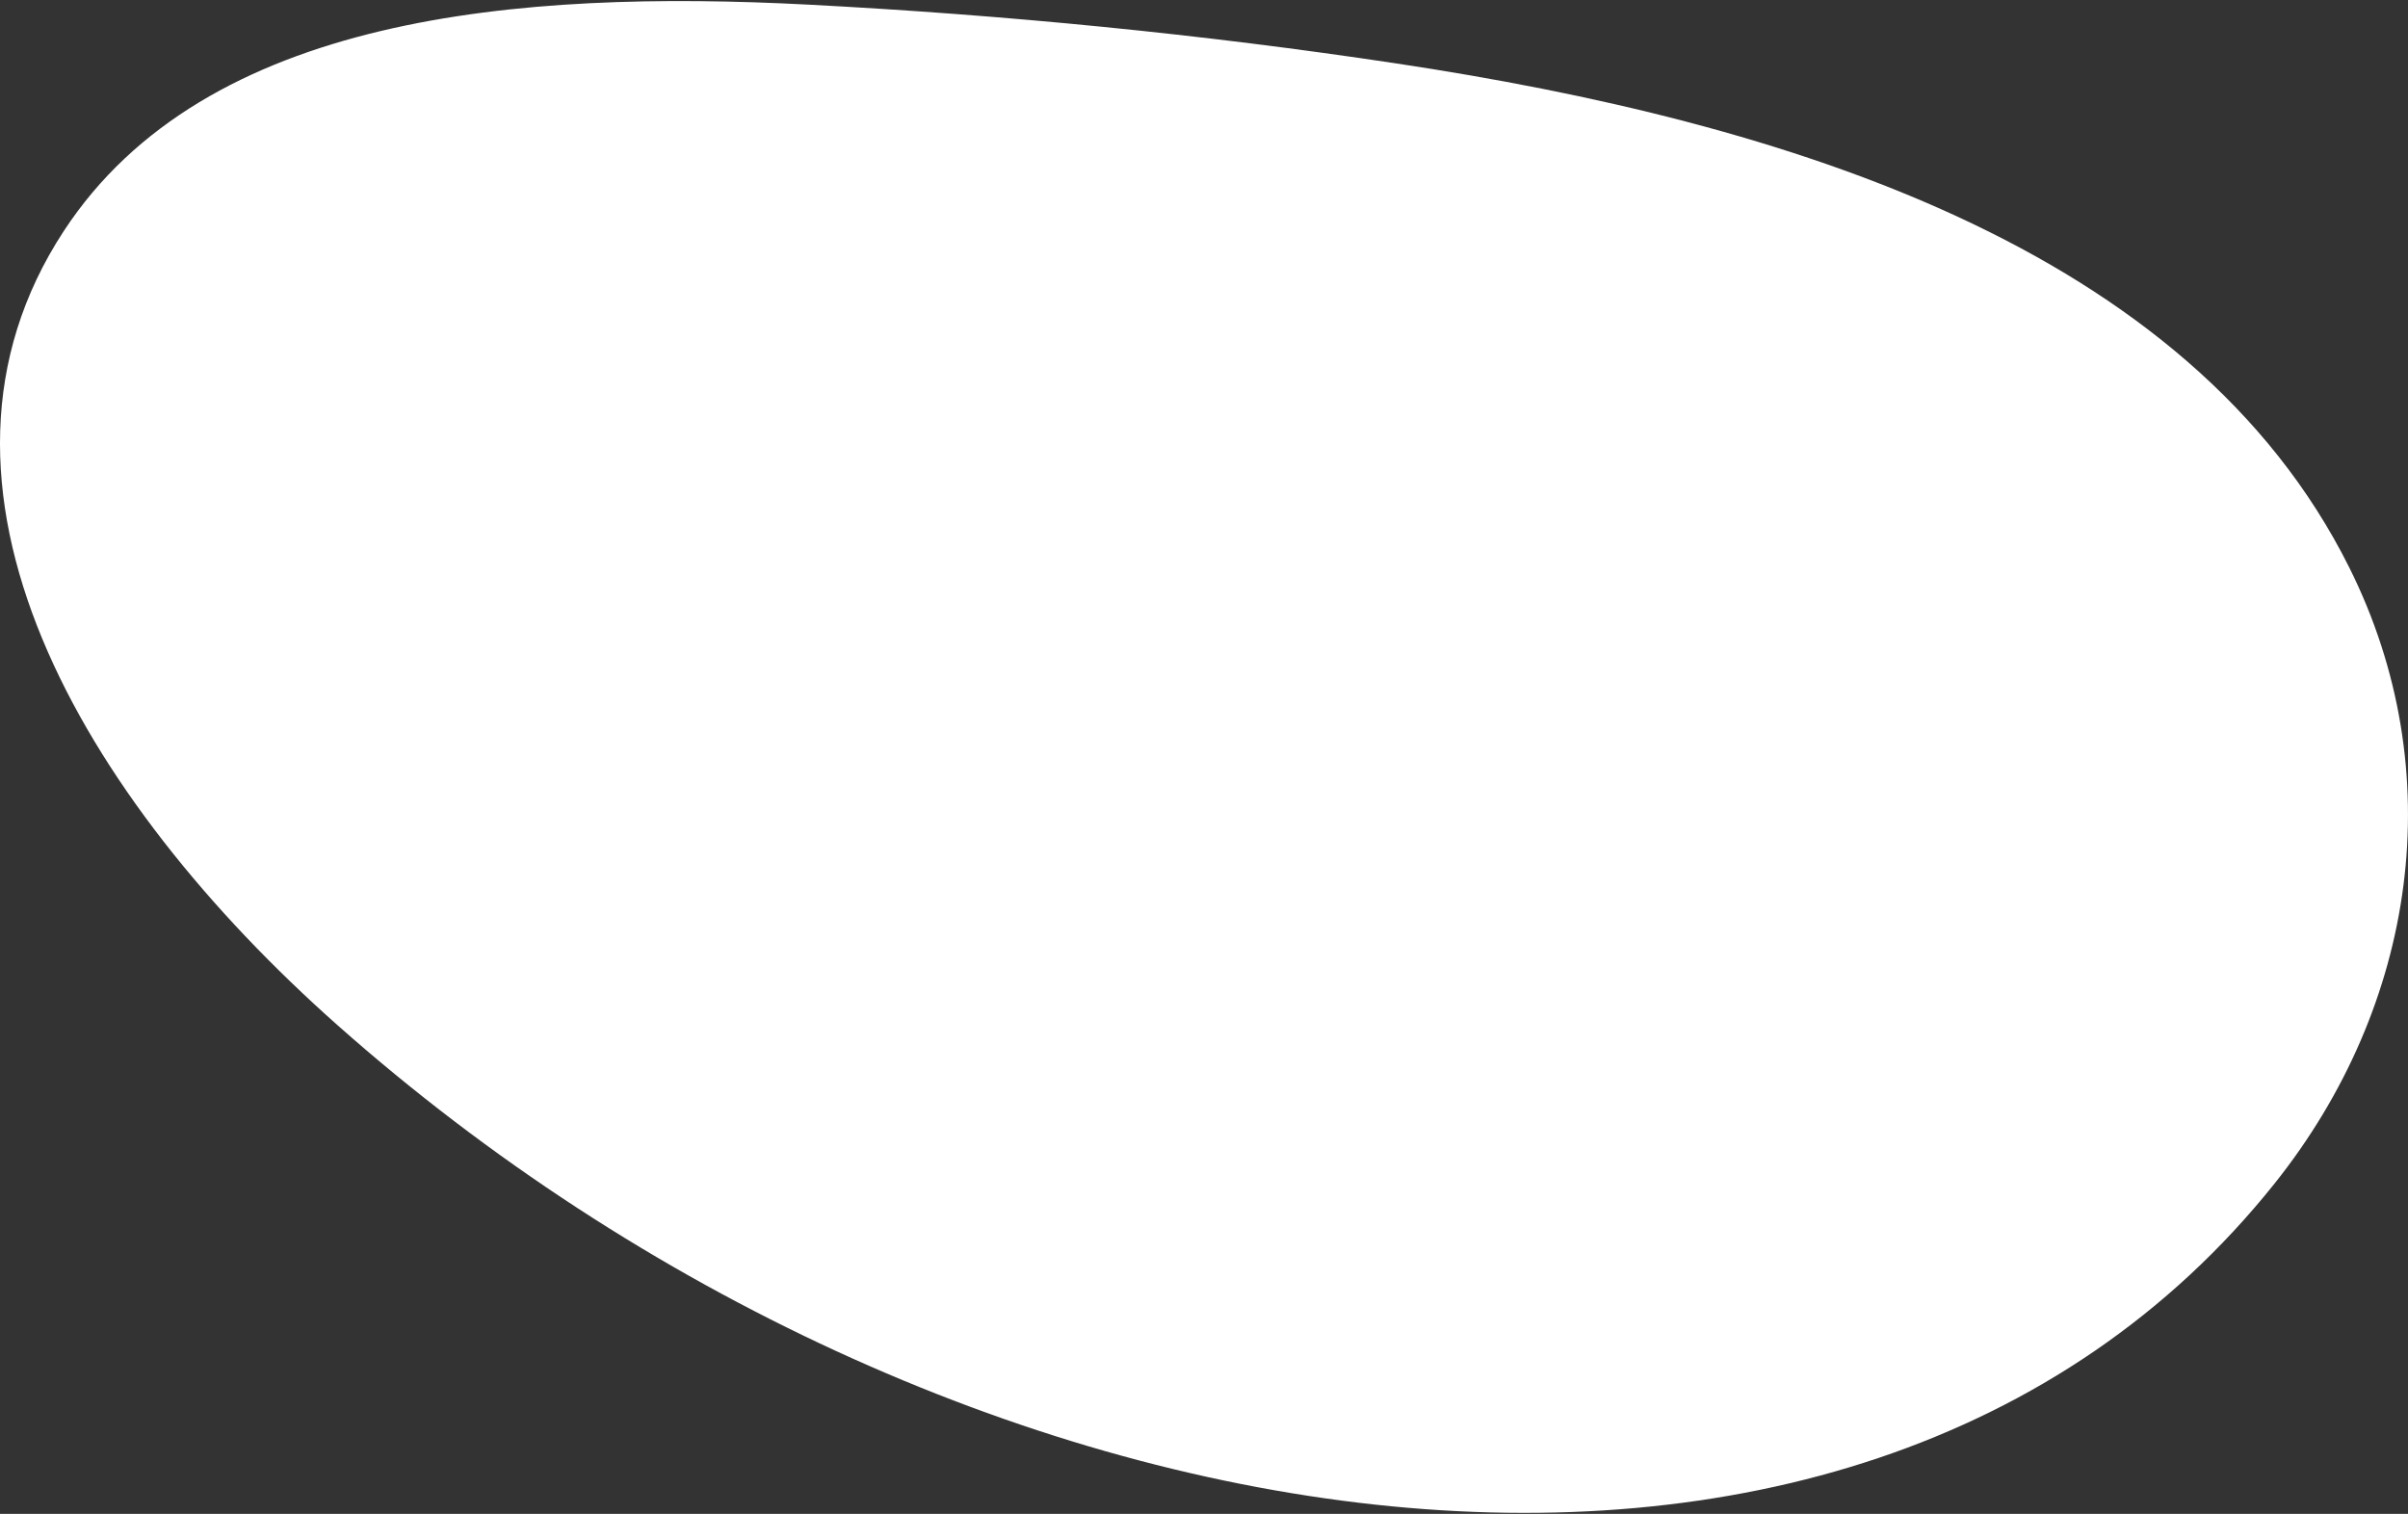 <?xml version="1.0" encoding="UTF-8"?> <svg xmlns="http://www.w3.org/2000/svg" width="1169" height="735" viewBox="0 0 1169 735" fill="none"><rect x="0" y="0" width="1169" height="735" fill="#333333" stroke="none"/><path d="M678.022 30.821C866.594 59.256 1062.7 119.734 1140.47 275.494C1190.07 374.84 1173.09 488.266 1104.31 574.508C898.909 832.041 457.868 758.479 163.937 497.819C39.525 387.488 -49.979 235.76 30.962 112.177C99.737 7.162 251.822 -5.087 392.417 2.251C487.942 7.239 583.306 16.542 678.016 30.821H678.022Z" fill="white"></path></svg> 